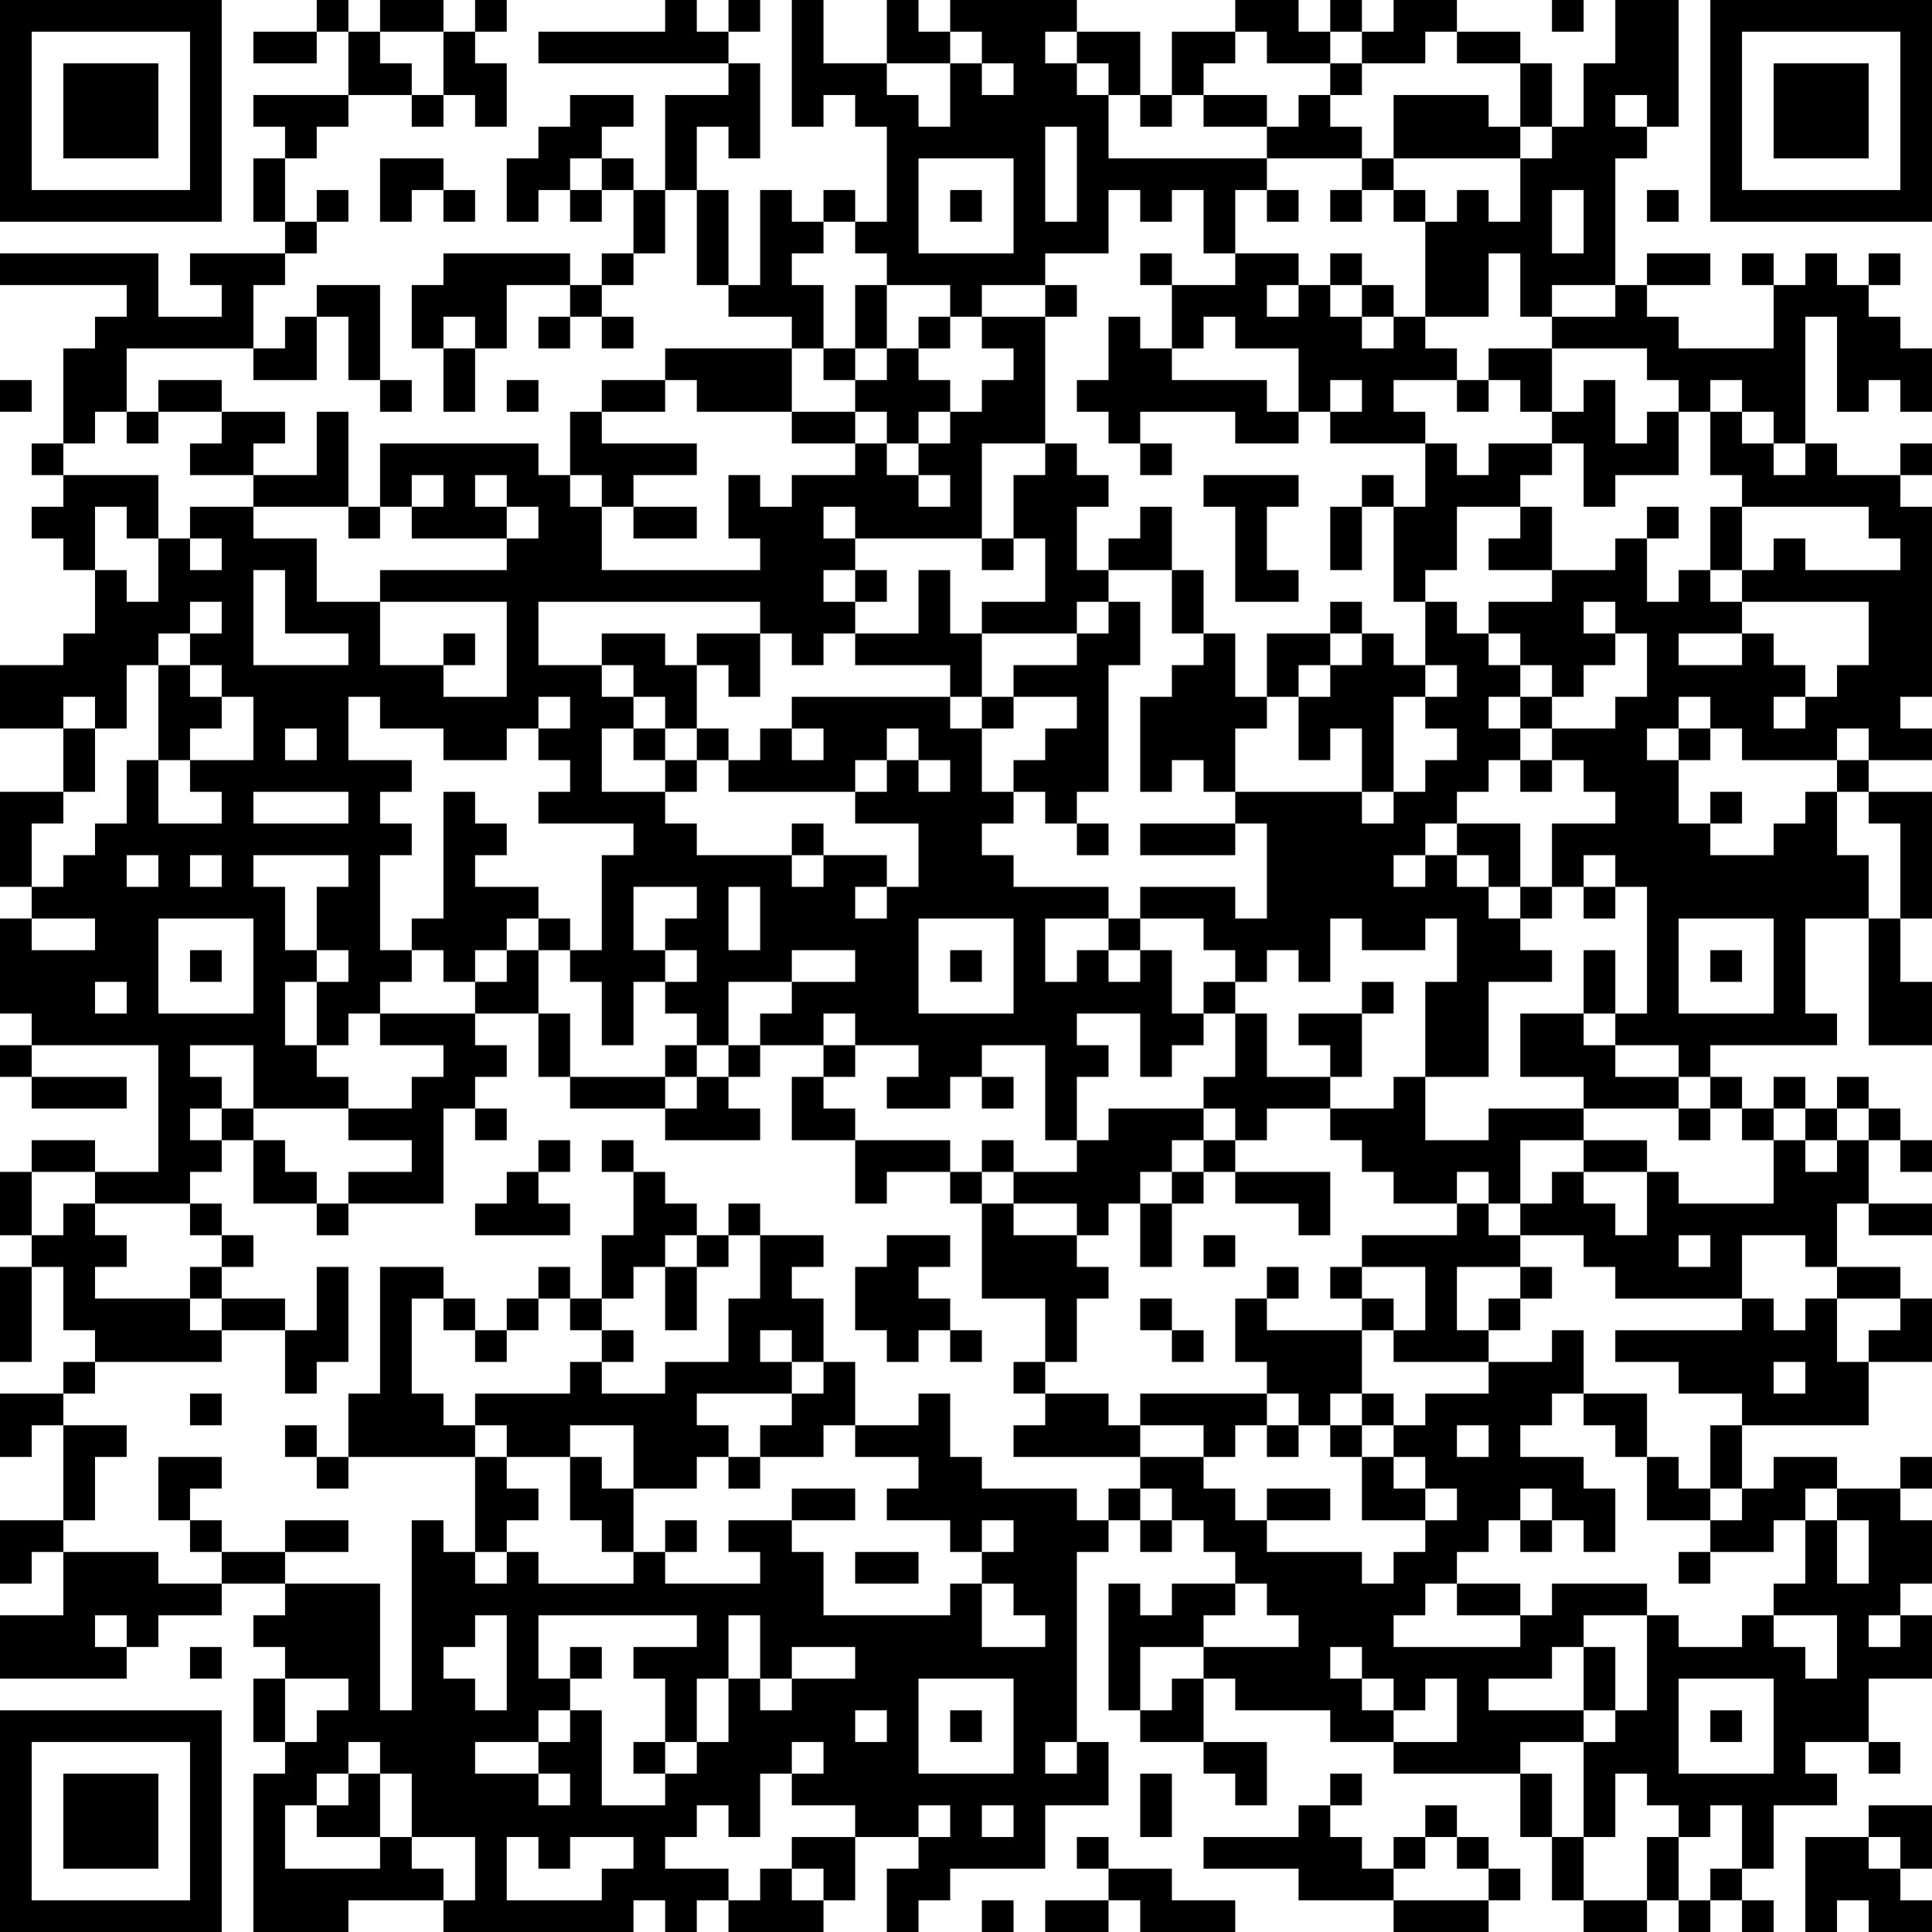 <?xml version="1.0" encoding="UTF-8"?>
<svg xmlns="http://www.w3.org/2000/svg" version="1.1" width="160" height="160" viewBox="0 0 160 160"><rect x="0" y="0" width="160" height="160" fill="#ffffff"/><g transform="scale(2.623)"><g transform="translate(0,0)"><path fill-rule="evenodd" d="M10 0L10 1L8 1L8 2L10 2L10 1L11 1L11 3L8 3L8 4L9 4L9 5L8 5L8 7L9 7L9 8L6 8L6 9L7 9L7 10L5 10L5 8L0 8L0 9L4 9L4 10L3 10L3 11L2 11L2 14L1 14L1 15L2 15L2 16L1 16L1 17L2 17L2 18L3 18L3 20L2 20L2 21L0 21L0 23L2 23L2 25L0 25L0 28L1 28L1 29L0 29L0 32L1 32L1 33L0 33L0 34L1 34L1 35L4 35L4 34L1 34L1 33L5 33L5 37L3 37L3 36L1 36L1 37L0 37L0 39L1 39L1 40L0 40L0 43L1 43L1 40L2 40L2 42L3 42L3 43L2 43L2 44L0 44L0 46L1 46L1 45L2 45L2 48L0 48L0 50L1 50L1 49L2 49L2 51L0 51L0 53L4 53L4 52L5 52L5 51L7 51L7 50L9 50L9 51L8 51L8 52L9 52L9 53L8 53L8 55L9 55L9 56L8 56L8 61L11 61L11 60L14 60L14 61L20 61L20 60L21 60L21 61L22 61L22 60L23 60L23 61L26 61L26 60L27 60L27 58L29 58L29 59L28 59L28 61L29 61L29 60L30 60L30 59L33 59L33 57L35 57L35 55L34 55L34 49L35 49L35 48L36 48L36 49L37 49L37 48L38 48L38 49L39 49L39 50L37 50L37 51L36 51L36 50L35 50L35 54L36 54L36 55L38 55L38 56L39 56L39 57L40 57L40 55L38 55L38 53L39 53L39 54L42 54L42 55L44 55L44 56L48 56L48 58L49 58L49 60L50 60L50 61L52 61L52 60L53 60L53 61L54 61L54 60L55 60L55 61L56 61L56 60L55 60L55 59L56 59L56 57L58 57L58 56L57 56L57 55L59 55L59 56L60 56L60 55L59 55L59 53L61 53L61 51L60 51L60 50L61 50L61 48L60 48L60 47L61 47L61 46L60 46L60 47L58 47L58 46L56 46L56 47L55 47L55 45L59 45L59 43L61 43L61 41L60 41L60 40L58 40L58 38L59 38L59 39L61 39L61 38L59 38L59 36L60 36L60 37L61 37L61 36L60 36L60 35L59 35L59 34L58 34L58 35L57 35L57 34L56 34L56 35L55 35L55 34L54 34L54 33L58 33L58 32L57 32L57 29L59 29L59 33L61 33L61 31L60 31L60 29L61 29L61 25L59 25L59 24L61 24L61 23L60 23L60 22L61 22L61 16L60 16L60 15L61 15L61 14L60 14L60 15L58 15L58 14L57 14L57 10L58 10L58 13L59 13L59 12L60 12L60 13L61 13L61 11L60 11L60 10L59 10L59 9L60 9L60 8L59 8L59 9L58 9L58 8L57 8L57 9L56 9L56 8L55 8L55 9L56 9L56 11L53 11L53 10L52 10L52 9L54 9L54 8L52 8L52 9L51 9L51 5L52 5L52 4L53 4L53 0L51 0L51 2L50 2L50 4L49 4L49 2L48 2L48 1L46 1L46 0L44 0L44 1L43 1L43 0L42 0L42 1L41 1L41 0L39 0L39 1L37 1L37 3L36 3L36 1L34 1L34 0L30 0L30 1L29 1L29 0L28 0L28 2L26 2L26 0L25 0L25 4L26 4L26 3L27 3L27 4L28 4L28 7L27 7L27 6L26 6L26 7L25 7L25 6L24 6L24 9L23 9L23 6L22 6L22 4L23 4L23 5L24 5L24 2L23 2L23 1L24 1L24 0L23 0L23 1L22 1L22 0L21 0L21 1L17 1L17 2L23 2L23 3L21 3L21 6L20 6L20 5L19 5L19 4L20 4L20 3L18 3L18 4L17 4L17 5L16 5L16 7L17 7L17 6L18 6L18 7L19 7L19 6L20 6L20 8L19 8L19 9L18 9L18 8L14 8L14 9L13 9L13 11L14 11L14 13L15 13L15 11L16 11L16 9L18 9L18 10L17 10L17 11L18 11L18 10L19 10L19 11L20 11L20 10L19 10L19 9L20 9L20 8L21 8L21 6L22 6L22 9L23 9L23 10L25 10L25 11L21 11L21 12L19 12L19 13L18 13L18 15L17 15L17 14L12 14L12 16L11 16L11 13L10 13L10 15L8 15L8 14L9 14L9 13L7 13L7 12L5 12L5 13L4 13L4 11L8 11L8 12L10 12L10 10L11 10L11 12L12 12L12 13L13 13L13 12L12 12L12 9L10 9L10 10L9 10L9 11L8 11L8 9L9 9L9 8L10 8L10 7L11 7L11 6L10 6L10 7L9 7L9 5L10 5L10 4L11 4L11 3L13 3L13 4L14 4L14 3L15 3L15 4L16 4L16 2L15 2L15 1L16 1L16 0L15 0L15 1L14 1L14 0L12 0L12 1L11 1L11 0ZM49 0L49 1L50 1L50 0ZM12 1L12 2L13 2L13 3L14 3L14 1ZM30 1L30 2L28 2L28 3L29 3L29 4L30 4L30 2L31 2L31 3L32 3L32 2L31 2L31 1ZM33 1L33 2L34 2L34 3L35 3L35 5L40 5L40 6L39 6L39 8L38 8L38 6L37 6L37 7L36 7L36 6L35 6L35 8L33 8L33 9L31 9L31 10L30 10L30 9L28 9L28 8L27 8L27 7L26 7L26 8L25 8L25 9L26 9L26 11L25 11L25 13L22 13L22 12L21 12L21 13L19 13L19 14L22 14L22 15L20 15L20 16L19 16L19 15L18 15L18 16L19 16L19 18L24 18L24 17L23 17L23 15L24 15L24 16L25 16L25 15L27 15L27 14L28 14L28 15L29 15L29 16L30 16L30 15L29 15L29 14L30 14L30 13L31 13L31 12L32 12L32 11L31 11L31 10L33 10L33 14L31 14L31 17L27 17L27 16L26 16L26 17L27 17L27 18L26 18L26 19L27 19L27 20L26 20L26 21L25 21L25 20L24 20L24 19L17 19L17 21L19 21L19 22L20 22L20 23L19 23L19 25L21 25L21 26L22 26L22 27L25 27L25 28L26 28L26 27L28 27L28 28L27 28L27 29L28 29L28 28L29 28L29 26L27 26L27 25L28 25L28 24L29 24L29 25L30 25L30 24L29 24L29 23L28 23L28 24L27 24L27 25L23 25L23 24L24 24L24 23L25 23L25 24L26 24L26 23L25 23L25 22L30 22L30 23L31 23L31 25L32 25L32 26L31 26L31 27L32 27L32 28L35 28L35 29L33 29L33 31L34 31L34 30L35 30L35 31L36 31L36 30L37 30L37 32L38 32L38 33L37 33L37 34L36 34L36 32L34 32L34 33L35 33L35 34L34 34L34 36L33 36L33 33L31 33L31 34L30 34L30 35L28 35L28 34L29 34L29 33L27 33L27 32L26 32L26 33L24 33L24 32L25 32L25 31L27 31L27 30L25 30L25 31L23 31L23 33L22 33L22 32L21 32L21 31L22 31L22 30L21 30L21 29L22 29L22 28L20 28L20 30L21 30L21 31L20 31L20 33L19 33L19 31L18 31L18 30L19 30L19 27L20 27L20 26L17 26L17 25L18 25L18 24L17 24L17 23L18 23L18 22L17 22L17 23L16 23L16 24L14 24L14 23L12 23L12 22L11 22L11 24L13 24L13 25L12 25L12 26L13 26L13 27L12 27L12 30L13 30L13 31L12 31L12 32L11 32L11 33L10 33L10 31L11 31L11 30L10 30L10 28L11 28L11 27L8 27L8 28L9 28L9 30L10 30L10 31L9 31L9 33L10 33L10 34L11 34L11 35L8 35L8 33L6 33L6 34L7 34L7 35L6 35L6 36L7 36L7 37L6 37L6 38L3 38L3 37L1 37L1 39L2 39L2 38L3 38L3 39L4 39L4 40L3 40L3 41L6 41L6 42L7 42L7 43L3 43L3 44L2 44L2 45L4 45L4 46L3 46L3 48L2 48L2 49L5 49L5 50L7 50L7 49L9 49L9 50L12 50L12 54L13 54L13 48L14 48L14 49L15 49L15 50L16 50L16 49L17 49L17 50L20 50L20 49L21 49L21 50L24 50L24 49L23 49L23 48L25 48L25 49L26 49L26 51L30 51L30 50L31 50L31 52L33 52L33 51L32 51L32 50L31 50L31 49L32 49L32 48L31 48L31 49L30 49L30 48L28 48L28 47L29 47L29 46L27 46L27 45L29 45L29 44L30 44L30 46L31 46L31 47L34 47L34 48L35 48L35 47L36 47L36 48L37 48L37 47L36 47L36 46L38 46L38 47L39 47L39 48L40 48L40 49L43 49L43 50L44 50L44 49L45 49L45 48L46 48L46 47L45 47L45 46L44 46L44 45L45 45L45 44L47 44L47 43L49 43L49 42L50 42L50 44L49 44L49 45L48 45L48 46L50 46L50 47L51 47L51 49L50 49L50 48L49 48L49 47L48 47L48 48L47 48L47 49L46 49L46 50L45 50L45 51L44 51L44 52L48 52L48 51L49 51L49 50L52 50L52 51L50 51L50 52L49 52L49 53L47 53L47 54L50 54L50 55L48 55L48 56L49 56L49 58L50 58L50 60L52 60L52 58L53 58L53 60L54 60L54 59L55 59L55 57L54 57L54 58L53 58L53 57L52 57L52 56L51 56L51 58L50 58L50 55L51 55L51 54L52 54L52 51L53 51L53 52L55 52L55 51L56 51L56 52L57 52L57 53L58 53L58 51L56 51L56 50L57 50L57 48L58 48L58 50L59 50L59 48L58 48L58 47L57 47L57 48L56 48L56 49L54 49L54 48L55 48L55 47L54 47L54 45L55 45L55 44L53 44L53 43L51 43L51 42L55 42L55 41L56 41L56 42L57 42L57 41L58 41L58 43L59 43L59 42L60 42L60 41L58 41L58 40L57 40L57 39L55 39L55 41L51 41L51 40L50 40L50 39L48 39L48 38L49 38L49 37L50 37L50 38L51 38L51 39L52 39L52 37L53 37L53 38L56 38L56 36L57 36L57 37L58 37L58 36L59 36L59 35L58 35L58 36L57 36L57 35L56 35L56 36L55 36L55 35L54 35L54 34L53 34L53 33L51 33L51 32L52 32L52 28L51 28L51 27L50 27L50 28L49 28L49 26L51 26L51 25L50 25L50 24L49 24L49 23L51 23L51 22L52 22L52 20L51 20L51 19L50 19L50 20L51 20L51 21L50 21L50 22L49 22L49 21L48 21L48 20L47 20L47 19L49 19L49 18L51 18L51 17L52 17L52 19L53 19L53 18L54 18L54 19L55 19L55 20L53 20L53 21L55 21L55 20L56 20L56 21L57 21L57 22L56 22L56 23L57 23L57 22L58 22L58 21L59 21L59 19L55 19L55 18L56 18L56 17L57 17L57 18L60 18L60 17L59 17L59 16L55 16L55 15L54 15L54 13L55 13L55 14L56 14L56 15L57 15L57 14L56 14L56 13L55 13L55 12L54 12L54 13L53 13L53 12L52 12L52 11L49 11L49 10L51 10L51 9L49 9L49 10L48 10L48 8L47 8L47 10L45 10L45 7L46 7L46 6L47 6L47 7L48 7L48 5L49 5L49 4L48 4L48 2L46 2L46 1L45 1L45 2L43 2L43 1L42 1L42 2L40 2L40 1L39 1L39 2L38 2L38 3L37 3L37 4L36 4L36 3L35 3L35 2L34 2L34 1ZM42 2L42 3L41 3L41 4L40 4L40 3L38 3L38 4L40 4L40 5L43 5L43 6L42 6L42 7L43 7L43 6L44 6L44 7L45 7L45 6L44 6L44 5L48 5L48 4L47 4L47 3L44 3L44 5L43 5L43 4L42 4L42 3L43 3L43 2ZM51 3L51 4L52 4L52 3ZM33 4L33 7L34 7L34 4ZM12 5L12 7L13 7L13 6L14 6L14 7L15 7L15 6L14 6L14 5ZM18 5L18 6L19 6L19 5ZM29 5L29 8L32 8L32 5ZM30 6L30 7L31 7L31 6ZM40 6L40 7L41 7L41 6ZM49 6L49 8L50 8L50 6ZM52 6L52 7L53 7L53 6ZM36 8L36 9L37 9L37 11L36 11L36 10L35 10L35 12L34 12L34 13L35 13L35 14L36 14L36 15L37 15L37 14L36 14L36 13L39 13L39 14L41 14L41 13L42 13L42 14L45 14L45 16L44 16L44 15L43 15L43 16L42 16L42 18L43 18L43 16L44 16L44 19L45 19L45 21L44 21L44 20L43 20L43 19L42 19L42 20L40 20L40 22L39 22L39 20L38 20L38 18L37 18L37 16L36 16L36 17L35 17L35 18L34 18L34 16L35 16L35 15L34 15L34 14L33 14L33 15L32 15L32 17L31 17L31 18L32 18L32 17L33 17L33 19L31 19L31 20L30 20L30 18L29 18L29 20L27 20L27 21L30 21L30 22L31 22L31 23L32 23L32 22L34 22L34 23L33 23L33 24L32 24L32 25L33 25L33 26L34 26L34 27L35 27L35 26L34 26L34 25L35 25L35 21L36 21L36 19L35 19L35 18L37 18L37 20L38 20L38 21L37 21L37 22L36 22L36 25L37 25L37 24L38 24L38 25L39 25L39 26L36 26L36 27L39 27L39 26L40 26L40 29L39 29L39 28L36 28L36 29L35 29L35 30L36 30L36 29L38 29L38 30L39 30L39 31L38 31L38 32L39 32L39 34L38 34L38 35L35 35L35 36L34 36L34 37L32 37L32 36L31 36L31 37L30 37L30 36L27 36L27 35L26 35L26 34L27 34L27 33L26 33L26 34L25 34L25 36L27 36L27 38L28 38L28 37L30 37L30 38L31 38L31 41L33 41L33 43L32 43L32 44L33 44L33 45L32 45L32 46L36 46L36 45L38 45L38 46L39 46L39 45L40 45L40 46L41 46L41 45L42 45L42 46L43 46L43 48L45 48L45 47L44 47L44 46L43 46L43 45L44 45L44 44L43 44L43 42L44 42L44 43L47 43L47 42L48 42L48 41L49 41L49 40L48 40L48 39L47 39L47 38L48 38L48 36L50 36L50 37L52 37L52 36L50 36L50 35L53 35L53 36L54 36L54 35L53 35L53 34L51 34L51 33L50 33L50 32L51 32L51 30L50 30L50 32L48 32L48 34L50 34L50 35L47 35L47 36L45 36L45 34L47 34L47 31L49 31L49 30L48 30L48 29L49 29L49 28L48 28L48 26L46 26L46 25L47 25L47 24L48 24L48 25L49 25L49 24L48 24L48 23L49 23L49 22L48 22L48 21L47 21L47 20L46 20L46 19L45 19L45 18L46 18L46 16L48 16L48 17L47 17L47 18L49 18L49 16L48 16L48 15L49 15L49 14L50 14L50 16L51 16L51 15L53 15L53 13L52 13L52 14L51 14L51 12L50 12L50 13L49 13L49 11L47 11L47 12L46 12L46 11L45 11L45 10L44 10L44 9L43 9L43 8L42 8L42 9L41 9L41 8L39 8L39 9L37 9L37 8ZM27 9L27 11L26 11L26 12L27 12L27 13L25 13L25 14L27 14L27 13L28 13L28 14L29 14L29 13L30 13L30 12L29 12L29 11L30 11L30 10L29 10L29 11L28 11L28 9ZM33 9L33 10L34 10L34 9ZM40 9L40 10L41 10L41 9ZM42 9L42 10L43 10L43 11L44 11L44 10L43 10L43 9ZM14 10L14 11L15 11L15 10ZM38 10L38 11L37 11L37 12L40 12L40 13L41 13L41 11L39 11L39 10ZM27 11L27 12L28 12L28 11ZM0 12L0 13L1 13L1 12ZM16 12L16 13L17 13L17 12ZM42 12L42 13L43 13L43 12ZM44 12L44 13L45 13L45 14L46 14L46 15L47 15L47 14L49 14L49 13L48 13L48 12L47 12L47 13L46 13L46 12ZM3 13L3 14L2 14L2 15L5 15L5 17L4 17L4 16L3 16L3 18L4 18L4 19L5 19L5 17L6 17L6 18L7 18L7 17L6 17L6 16L8 16L8 17L10 17L10 19L12 19L12 21L14 21L14 22L16 22L16 19L12 19L12 18L16 18L16 17L17 17L17 16L16 16L16 15L15 15L15 16L16 16L16 17L13 17L13 16L14 16L14 15L13 15L13 16L12 16L12 17L11 17L11 16L8 16L8 15L6 15L6 14L7 14L7 13L5 13L5 14L4 14L4 13ZM38 15L38 16L39 16L39 19L41 19L41 18L40 18L40 16L41 16L41 15ZM20 16L20 17L22 17L22 16ZM52 16L52 17L53 17L53 16ZM54 16L54 18L55 18L55 16ZM8 18L8 21L11 21L11 20L9 20L9 18ZM27 18L27 19L28 19L28 18ZM6 19L6 20L5 20L5 21L4 21L4 23L3 23L3 22L2 22L2 23L3 23L3 25L2 25L2 26L1 26L1 28L2 28L2 27L3 27L3 26L4 26L4 24L5 24L5 26L7 26L7 25L6 25L6 24L8 24L8 22L7 22L7 21L6 21L6 20L7 20L7 19ZM34 19L34 20L31 20L31 22L32 22L32 21L34 21L34 20L35 20L35 19ZM14 20L14 21L15 21L15 20ZM19 20L19 21L20 21L20 22L21 22L21 23L20 23L20 24L21 24L21 25L22 25L22 24L23 24L23 23L22 23L22 21L23 21L23 22L24 22L24 20L22 20L22 21L21 21L21 20ZM42 20L42 21L41 21L41 22L40 22L40 23L39 23L39 25L43 25L43 26L44 26L44 25L45 25L45 24L46 24L46 23L45 23L45 22L46 22L46 21L45 21L45 22L44 22L44 25L43 25L43 23L42 23L42 24L41 24L41 22L42 22L42 21L43 21L43 20ZM5 21L5 24L6 24L6 23L7 23L7 22L6 22L6 21ZM47 22L47 23L48 23L48 22ZM53 22L53 23L52 23L52 24L53 24L53 26L54 26L54 27L56 27L56 26L57 26L57 25L58 25L58 27L59 27L59 29L60 29L60 26L59 26L59 25L58 25L58 24L59 24L59 23L58 23L58 24L55 24L55 23L54 23L54 22ZM9 23L9 24L10 24L10 23ZM21 23L21 24L22 24L22 23ZM53 23L53 24L54 24L54 23ZM8 25L8 26L11 26L11 25ZM14 25L14 29L13 29L13 30L14 30L14 31L15 31L15 32L12 32L12 33L14 33L14 34L13 34L13 35L11 35L11 36L13 36L13 37L11 37L11 38L10 38L10 37L9 37L9 36L8 36L8 35L7 35L7 36L8 36L8 38L10 38L10 39L11 39L11 38L14 38L14 35L15 35L15 36L16 36L16 35L15 35L15 34L16 34L16 33L15 33L15 32L17 32L17 34L18 34L18 35L21 35L21 36L24 36L24 35L23 35L23 34L24 34L24 33L23 33L23 34L22 34L22 33L21 33L21 34L18 34L18 32L17 32L17 30L18 30L18 29L17 29L17 28L15 28L15 27L16 27L16 26L15 26L15 25ZM54 25L54 26L55 26L55 25ZM25 26L25 27L26 27L26 26ZM45 26L45 27L44 27L44 28L45 28L45 27L46 27L46 28L47 28L47 29L48 29L48 28L47 28L47 27L46 27L46 26ZM4 27L4 28L5 28L5 27ZM6 27L6 28L7 28L7 27ZM23 28L23 30L24 30L24 28ZM50 28L50 29L51 29L51 28ZM1 29L1 30L3 30L3 29ZM5 29L5 32L8 32L8 29ZM16 29L16 30L15 30L15 31L16 31L16 30L17 30L17 29ZM29 29L29 32L32 32L32 29ZM42 29L42 31L41 31L41 30L40 30L40 31L39 31L39 32L40 32L40 34L42 34L42 35L40 35L40 36L39 36L39 35L38 35L38 36L37 36L37 37L36 37L36 38L35 38L35 39L34 39L34 38L32 38L32 37L31 37L31 38L32 38L32 39L34 39L34 40L35 40L35 41L34 41L34 43L33 43L33 44L35 44L35 45L36 45L36 44L40 44L40 45L41 45L41 44L40 44L40 43L39 43L39 41L40 41L40 42L43 42L43 41L44 41L44 42L45 42L45 40L43 40L43 39L46 39L46 38L47 38L47 37L46 37L46 38L44 38L44 37L43 37L43 36L42 36L42 35L44 35L44 34L45 34L45 31L46 31L46 29L45 29L45 30L43 30L43 29ZM53 29L53 32L56 32L56 29ZM6 30L6 31L7 31L7 30ZM30 30L30 31L31 31L31 30ZM54 30L54 31L55 31L55 30ZM3 31L3 32L4 32L4 31ZM43 31L43 32L41 32L41 33L42 33L42 34L43 34L43 32L44 32L44 31ZM21 34L21 35L22 35L22 34ZM31 34L31 35L32 35L32 34ZM17 36L17 37L16 37L16 38L15 38L15 39L18 39L18 38L17 38L17 37L18 37L18 36ZM19 36L19 37L20 37L20 39L19 39L19 41L18 41L18 40L17 40L17 41L16 41L16 42L15 42L15 41L14 41L14 40L12 40L12 44L11 44L11 46L10 46L10 45L9 45L9 46L10 46L10 47L11 47L11 46L15 46L15 49L16 49L16 48L17 48L17 47L16 47L16 46L18 46L18 48L19 48L19 49L20 49L20 47L22 47L22 46L23 46L23 47L24 47L24 46L26 46L26 45L27 45L27 43L26 43L26 41L25 41L25 40L26 40L26 39L24 39L24 38L23 38L23 39L22 39L22 38L21 38L21 37L20 37L20 36ZM38 36L38 37L37 37L37 38L36 38L36 40L37 40L37 38L38 38L38 37L39 37L39 38L41 38L41 39L42 39L42 37L39 37L39 36ZM6 38L6 39L7 39L7 40L6 40L6 41L7 41L7 42L9 42L9 44L10 44L10 43L11 43L11 40L10 40L10 42L9 42L9 41L7 41L7 40L8 40L8 39L7 39L7 38ZM21 39L21 40L20 40L20 41L19 41L19 42L18 42L18 41L17 41L17 42L16 42L16 43L15 43L15 42L14 42L14 41L13 41L13 44L14 44L14 45L15 45L15 46L16 46L16 45L15 45L15 44L18 44L18 43L19 43L19 44L21 44L21 43L23 43L23 41L24 41L24 39L23 39L23 40L22 40L22 39ZM28 39L28 40L27 40L27 42L28 42L28 43L29 43L29 42L30 42L30 43L31 43L31 42L30 42L30 41L29 41L29 40L30 40L30 39ZM38 39L38 40L39 40L39 39ZM53 39L53 40L54 40L54 39ZM21 40L21 42L22 42L22 40ZM40 40L40 41L41 41L41 40ZM42 40L42 41L43 41L43 40ZM46 40L46 42L47 42L47 41L48 41L48 40ZM36 41L36 42L37 42L37 43L38 43L38 42L37 42L37 41ZM19 42L19 43L20 43L20 42ZM24 42L24 43L25 43L25 44L22 44L22 45L23 45L23 46L24 46L24 45L25 45L25 44L26 44L26 43L25 43L25 42ZM56 43L56 44L57 44L57 43ZM6 44L6 45L7 45L7 44ZM42 44L42 45L43 45L43 44ZM50 44L50 45L51 45L51 46L52 46L52 48L54 48L54 47L53 47L53 46L52 46L52 44ZM18 45L18 46L19 46L19 47L20 47L20 45ZM46 45L46 46L47 46L47 45ZM5 46L5 48L6 48L6 49L7 49L7 48L6 48L6 47L7 47L7 46ZM25 47L25 48L27 48L27 47ZM40 47L40 48L42 48L42 47ZM9 48L9 49L11 49L11 48ZM21 48L21 49L22 49L22 48ZM48 48L48 49L49 49L49 48ZM27 49L27 50L29 50L29 49ZM53 49L53 50L54 50L54 49ZM39 50L39 51L38 51L38 52L36 52L36 54L37 54L37 53L38 53L38 52L41 52L41 51L40 51L40 50ZM46 50L46 51L48 51L48 50ZM3 51L3 52L4 52L4 51ZM15 51L15 52L14 52L14 53L15 53L15 54L16 54L16 51ZM17 51L17 53L18 53L18 54L17 54L17 55L15 55L15 56L17 56L17 57L18 57L18 56L17 56L17 55L18 55L18 54L19 54L19 57L21 57L21 56L22 56L22 55L23 55L23 53L24 53L24 54L25 54L25 53L27 53L27 52L25 52L25 53L24 53L24 51L23 51L23 53L22 53L22 55L21 55L21 53L20 53L20 52L22 52L22 51ZM59 51L59 52L60 52L60 51ZM6 52L6 53L7 53L7 52ZM18 52L18 53L19 53L19 52ZM42 52L42 53L43 53L43 54L44 54L44 55L46 55L46 53L45 53L45 54L44 54L44 53L43 53L43 52ZM50 52L50 54L51 54L51 52ZM9 53L9 55L10 55L10 54L11 54L11 53ZM29 53L29 56L32 56L32 53ZM53 53L53 56L56 56L56 53ZM27 54L27 55L28 55L28 54ZM30 54L30 55L31 55L31 54ZM54 54L54 55L55 55L55 54ZM11 55L11 56L10 56L10 57L9 57L9 59L12 59L12 58L13 58L13 59L14 59L14 60L15 60L15 58L13 58L13 56L12 56L12 55ZM20 55L20 56L21 56L21 55ZM25 55L25 56L24 56L24 58L23 58L23 57L22 57L22 58L21 58L21 59L23 59L23 60L24 60L24 59L25 59L25 60L26 60L26 59L25 59L25 58L27 58L27 57L25 57L25 56L26 56L26 55ZM33 55L33 56L34 56L34 55ZM11 56L11 57L10 57L10 58L12 58L12 56ZM36 56L36 58L37 58L37 56ZM42 56L42 57L41 57L41 58L38 58L38 59L41 59L41 60L44 60L44 61L47 61L47 60L48 60L48 59L47 59L47 58L46 58L46 57L45 57L45 58L44 58L44 59L43 59L43 58L42 58L42 57L43 57L43 56ZM29 57L29 58L30 58L30 57ZM31 57L31 58L32 58L32 57ZM59 57L59 58L57 58L57 61L58 61L58 60L59 60L59 61L61 61L61 60L60 60L60 59L61 59L61 57ZM16 58L16 60L19 60L19 59L20 59L20 58L18 58L18 59L17 59L17 58ZM34 58L34 59L35 59L35 60L33 60L33 61L35 61L35 60L36 60L36 61L39 61L39 60L37 60L37 59L35 59L35 58ZM45 58L45 59L44 59L44 60L47 60L47 59L46 59L46 58ZM59 58L59 59L60 59L60 58ZM31 60L31 61L32 61L32 60ZM0 0L0 7L7 7L7 0ZM1 1L1 6L6 6L6 1ZM2 2L2 5L5 5L5 2ZM54 0L54 7L61 7L61 0ZM55 1L55 6L60 6L60 1ZM56 2L56 5L59 5L59 2ZM0 54L0 61L7 61L7 54ZM1 55L1 60L6 60L6 55ZM2 56L2 59L5 59L5 56Z" fill="#000000"/></g></g></svg>
